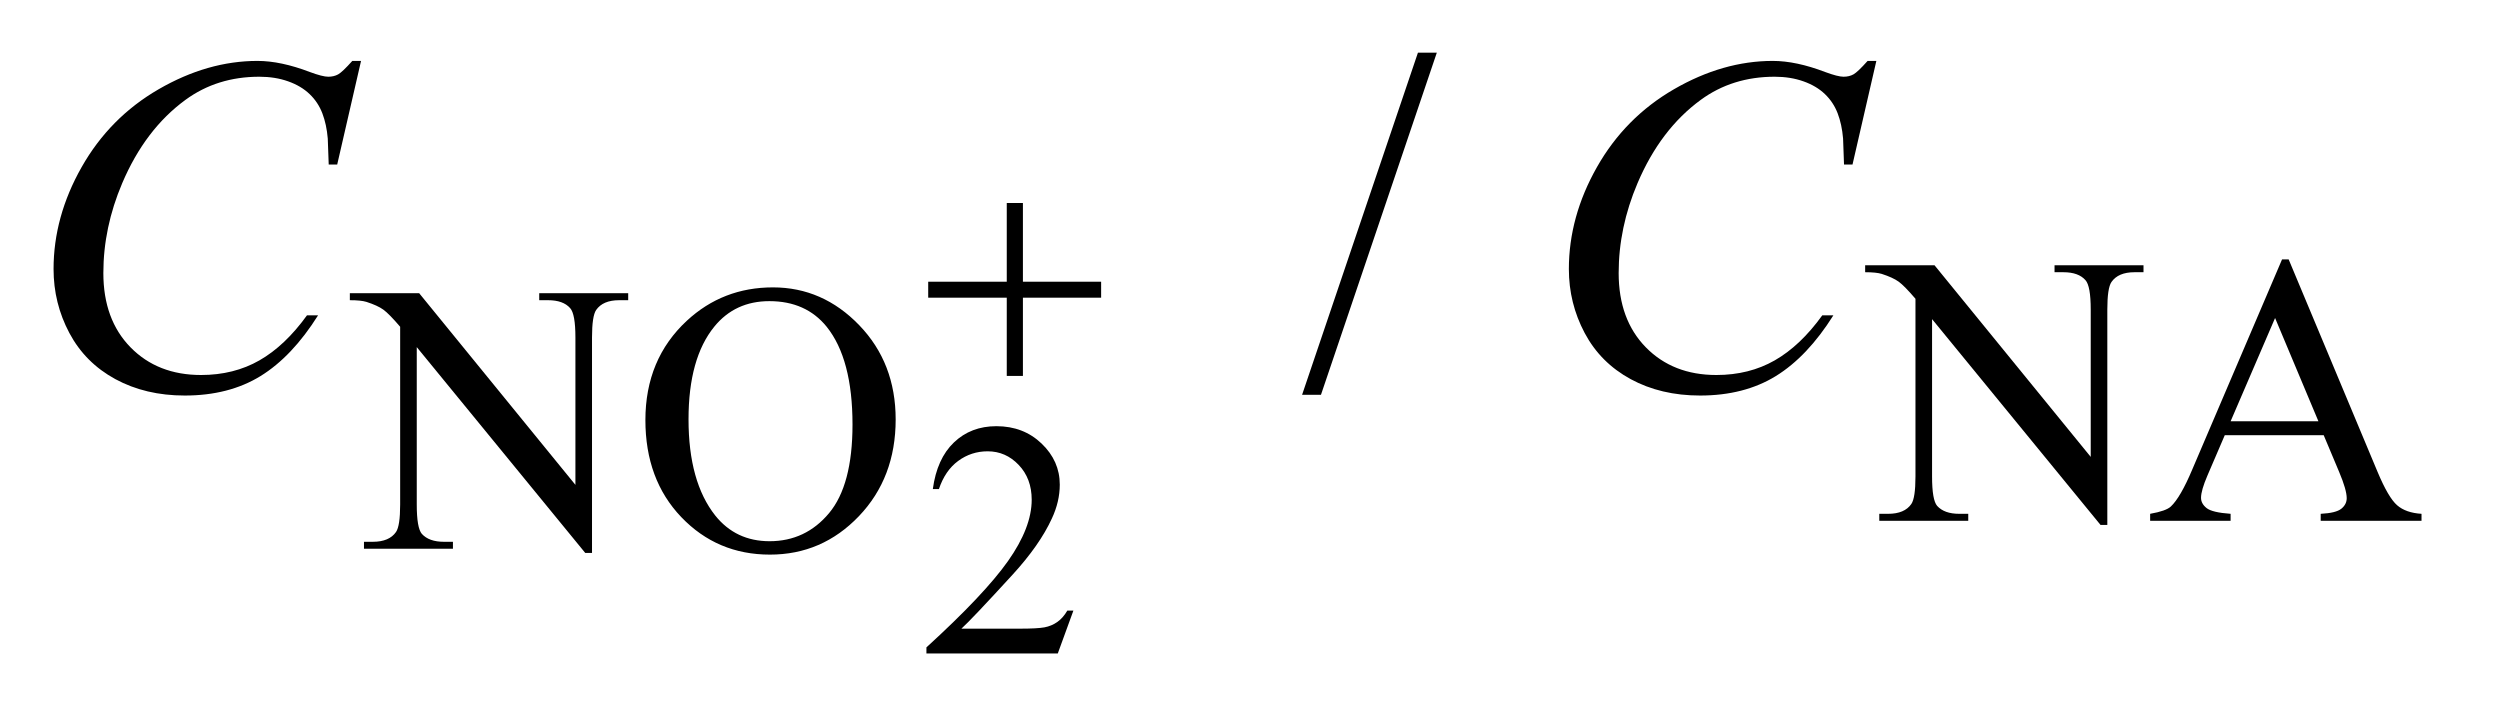<?xml version="1.0" encoding="UTF-8"?>
<!DOCTYPE svg PUBLIC '-//W3C//DTD SVG 1.0//EN'
          'http://www.w3.org/TR/2001/REC-SVG-20010904/DTD/svg10.dtd'>
<svg stroke-dasharray="none" shape-rendering="auto" xmlns="http://www.w3.org/2000/svg" font-family="'Dialog'" text-rendering="auto" width="73" fill-opacity="1" color-interpolation="auto" color-rendering="auto" preserveAspectRatio="xMidYMid meet" font-size="12px" viewBox="0 0 73 21" fill="black" xmlns:xlink="http://www.w3.org/1999/xlink" stroke="black" image-rendering="auto" stroke-miterlimit="10" stroke-linecap="square" stroke-linejoin="miter" font-style="normal" stroke-width="1" height="21" stroke-dashoffset="0" font-weight="normal" stroke-opacity="1"
><!--Generated by the Batik Graphics2D SVG Generator--><defs id="genericDefs"
  /><g
  ><defs id="defs1"
    ><clipPath clipPathUnits="userSpaceOnUse" id="clipPath1"
      ><path d="M1.197 2.757 L47.223 2.757 L47.223 16.027 L1.197 16.027 L1.197 2.757 Z"
      /></clipPath
      ><clipPath clipPathUnits="userSpaceOnUse" id="clipPath2"
      ><path d="M38.355 151.98 L38.355 575.949 L1513.567 575.949 L1513.567 151.98 Z"
      /></clipPath
      ><clipPath clipPathUnits="userSpaceOnUse" id="clipPath3"
      ><path d="M38.355 88.082 L38.355 512.051 L1513.567 512.051 L1513.567 88.082 Z"
      /></clipPath
    ></defs
    ><g transform="scale(1.576,1.576) translate(-1.197,-2.757) matrix(0.031,0,0,0.031,0,-2)"
    ><path d="M680.156 518.391 L670.828 544 L592.312 544 L592.312 540.375 Q626.969 508.766 641.094 488.75 Q655.234 468.719 655.234 452.141 Q655.234 439.469 647.469 431.328 Q639.719 423.188 628.922 423.188 Q619.109 423.188 611.297 428.938 Q603.5 434.672 599.781 445.75 L596.141 445.75 Q598.594 427.594 608.75 417.891 Q618.922 408.172 634.125 408.172 Q650.328 408.172 661.172 418.578 Q672.016 428.969 672.016 443.109 Q672.016 453.219 667.297 463.328 Q660.031 479.219 643.75 496.984 Q619.312 523.688 613.219 529.188 L647.969 529.188 Q658.562 529.188 662.828 528.406 Q667.109 527.609 670.531 525.203 Q673.969 522.797 676.531 518.391 Z" stroke="none" clip-path="url(#clipPath2)"
    /></g
    ><g transform="matrix(0.049,0,0,0.049,-1.886,-4.344)"
    ><path d="M1149.969 246.719 L1191.297 246.719 L1284.391 360.922 L1284.391 273.109 Q1284.391 259.062 1281.25 255.594 Q1277.094 250.875 1268.109 250.875 L1262.828 250.875 L1262.828 246.719 L1315.844 246.719 L1315.844 250.875 L1310.453 250.875 Q1300.797 250.875 1296.75 256.703 Q1294.281 260.297 1294.281 273.109 L1294.281 401.469 L1290.235 401.469 L1189.844 278.828 L1189.844 372.609 Q1189.844 386.641 1192.875 390.125 Q1197.141 394.844 1206.016 394.844 L1211.406 394.844 L1211.406 399 L1158.391 399 L1158.391 394.844 L1163.672 394.844 Q1173.438 394.844 1177.484 389 Q1179.953 385.406 1179.953 372.609 L1179.953 266.703 Q1173.328 258.953 1169.906 256.484 Q1166.485 254.016 1159.844 251.875 Q1156.594 250.875 1149.969 250.875 ZM1423.234 348.016 L1364.266 348.016 L1353.938 372.047 Q1350.125 380.922 1350.125 385.297 Q1350.125 388.781 1353.438 391.422 Q1356.75 394.062 1367.75 394.844 L1367.75 399 L1319.797 399 L1319.797 394.844 Q1329.344 393.156 1332.156 390.469 Q1337.875 385.078 1344.844 368.562 L1398.406 243.234 L1402.344 243.234 L1455.344 369.906 Q1461.75 385.188 1466.969 389.734 Q1472.188 394.281 1481.515 394.844 L1481.515 399 L1421.437 399 L1421.437 394.844 Q1430.531 394.391 1433.734 391.812 Q1436.937 389.234 1436.937 385.516 Q1436.937 380.578 1432.437 369.906 ZM1420.078 339.703 L1394.25 278.156 L1367.75 339.703 Z" stroke="none" clip-path="url(#clipPath3)"
    /></g
    ><g transform="matrix(0.049,0,0,0.049,-1.886,-7.496)"
    ><path d="M246.969 327.719 L288.297 327.719 L381.391 441.922 L381.391 354.109 Q381.391 340.062 378.25 336.594 Q374.094 331.875 365.109 331.875 L359.828 331.875 L359.828 327.719 L412.844 327.719 L412.844 331.875 L407.453 331.875 Q397.797 331.875 393.75 337.703 Q391.281 341.297 391.281 354.109 L391.281 482.469 L387.234 482.469 L286.844 359.828 L286.844 453.609 Q286.844 467.641 289.875 471.125 Q294.141 475.844 303.016 475.844 L308.406 475.844 L308.406 480 L255.391 480 L255.391 475.844 L260.672 475.844 Q270.438 475.844 274.484 470 Q276.953 466.406 276.953 453.609 L276.953 347.703 Q270.328 339.953 266.906 337.484 Q263.484 335.016 256.844 332.875 Q253.594 331.875 246.969 331.875 ZM499.109 324.234 Q528.766 324.234 550.5 346.75 Q572.234 369.266 572.234 402.953 Q572.234 437.656 550.328 460.578 Q528.422 483.484 497.312 483.484 Q465.875 483.484 444.484 461.141 Q423.094 438.781 423.094 403.297 Q423.094 367.016 447.797 344.109 Q469.25 324.234 499.109 324.234 ZM496.984 332.438 Q476.547 332.438 464.188 347.594 Q448.797 366.453 448.797 402.844 Q448.797 440.125 464.75 460.234 Q477 475.5 497.094 475.5 Q518.547 475.5 532.531 458.781 Q546.516 442.047 546.516 405.984 Q546.516 366.906 531.125 347.703 Q518.766 332.438 496.984 332.438 Z" stroke="none" clip-path="url(#clipPath2)"
    /></g
    ><g transform="matrix(0.049,0,0,0.049,-1.886,-4.344)"
    ><path d="M894.719 120.031 L825.672 323.938 L814.422 323.938 L883.469 120.031 Z" stroke="none" clip-path="url(#clipPath3)"
    /></g
    ><g transform="matrix(0.049,0,0,0.049,-1.886,-4.344)"
    ><path d="M253.641 124.953 L239.438 186.688 L234.375 186.688 L233.812 171.219 Q233.109 162.781 230.578 156.172 Q228.047 149.562 222.984 144.719 Q217.922 139.859 210.188 137.125 Q202.453 134.375 193.031 134.375 Q167.859 134.375 149.016 148.156 Q124.969 165.734 111.328 197.797 Q100.078 224.234 100.078 251.375 Q100.078 279.078 116.25 295.609 Q132.422 312.125 158.297 312.125 Q177.844 312.125 193.094 303.406 Q208.359 294.688 221.438 276.547 L228.047 276.547 Q212.578 301.156 193.734 312.766 Q174.891 324.359 148.594 324.359 Q125.25 324.359 107.25 314.594 Q89.25 304.812 79.828 287.094 Q70.406 269.375 70.406 248.984 Q70.406 217.766 87.141 188.234 Q103.875 158.703 133.047 141.828 Q162.234 124.953 191.906 124.953 Q205.828 124.953 223.125 131.562 Q230.719 134.375 234.094 134.375 Q237.469 134.375 240 132.969 Q242.531 131.562 248.438 124.953 ZM1156.641 124.953 L1142.438 186.688 L1137.375 186.688 L1136.812 171.219 Q1136.109 162.781 1133.578 156.172 Q1131.047 149.562 1125.984 144.719 Q1120.922 139.859 1113.188 137.125 Q1105.453 134.375 1096.031 134.375 Q1070.86 134.375 1052.016 148.156 Q1027.969 165.734 1014.328 197.797 Q1003.078 224.234 1003.078 251.375 Q1003.078 279.078 1019.25 295.609 Q1035.422 312.125 1061.297 312.125 Q1080.844 312.125 1096.094 303.406 Q1111.359 294.688 1124.438 276.547 L1131.047 276.547 Q1115.578 301.156 1096.734 312.766 Q1077.891 324.359 1051.594 324.359 Q1028.25 324.359 1010.25 314.594 Q992.25 304.812 982.828 287.094 Q973.406 269.375 973.406 248.984 Q973.406 217.766 990.141 188.234 Q1006.875 158.703 1036.047 141.828 Q1065.234 124.953 1094.906 124.953 Q1108.828 124.953 1126.125 131.562 Q1133.719 134.375 1137.094 134.375 Q1140.469 134.375 1143 132.969 Q1145.531 131.562 1151.437 124.953 Z" stroke="none" clip-path="url(#clipPath3)"
    /></g
    ><g transform="matrix(0.049,0,0,0.049,-1.886,-7.496)"
    ><path d="M638.438 273.953 L648.062 273.953 L648.062 320.859 L694.672 320.859 L694.672 330.375 L648.062 330.375 L648.062 377 L638.438 377 L638.438 330.375 L591.625 330.375 L591.625 320.859 L638.438 320.859 Z" stroke="none" clip-path="url(#clipPath2)"
    /></g
  ></g
></svg
>
